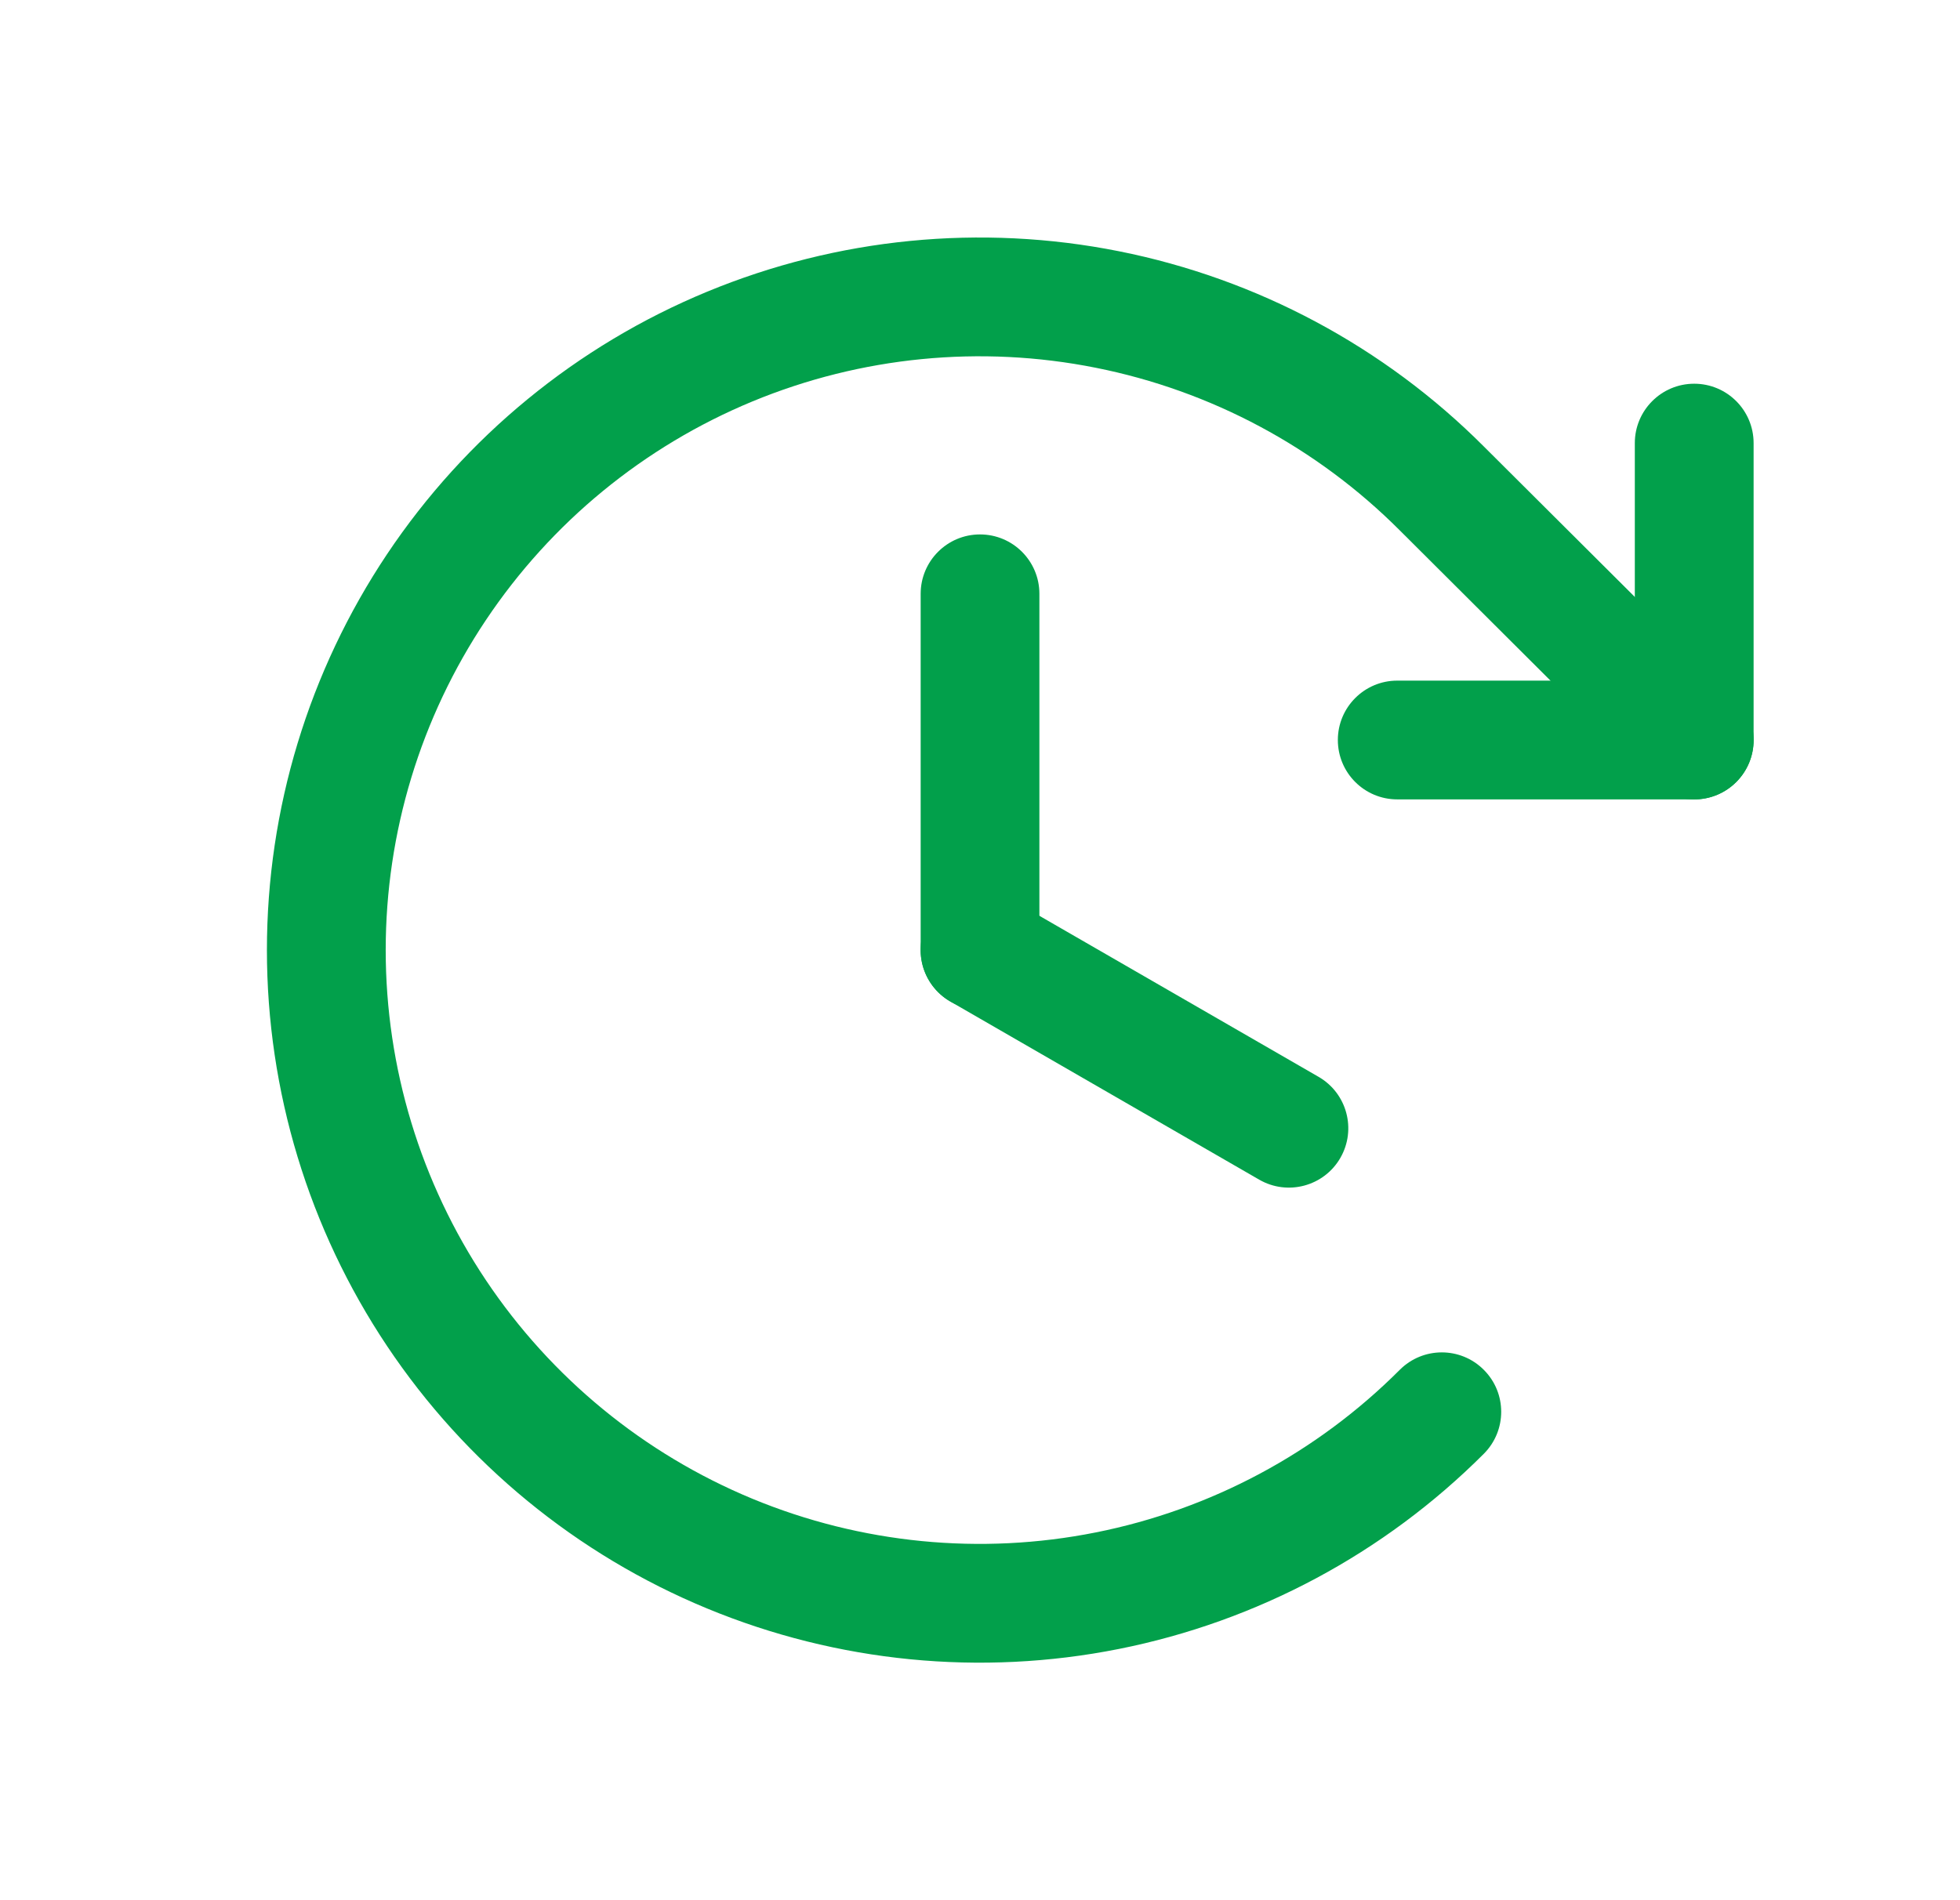 <?xml version="1.0" encoding="UTF-8"?> <svg xmlns="http://www.w3.org/2000/svg" width="33" height="32" viewBox="0 0 33 32" fill="none"><g id="ClockClockwise"><g id="Vector"><path fill-rule="evenodd" clip-rule="evenodd" d="M16.5 9C17.053 9 17.5 9.448 17.5 10V16C17.5 16.552 17.053 17 16.5 17C15.948 17 15.501 16.552 15.501 16V10C15.501 9.448 15.948 9 16.5 9Z" fill="#02A04B"></path><path fill-rule="evenodd" clip-rule="evenodd" d="M15.634 15.5C15.911 15.022 16.522 14.858 17 15.134L22.2 18.134C22.679 18.41 22.843 19.021 22.567 19.5C22.291 19.978 21.679 20.142 21.201 19.866L16.001 16.866C15.523 16.59 15.358 15.979 15.634 15.5Z" fill="#02A04B"></path><path fill-rule="evenodd" clip-rule="evenodd" d="M28.525 6.462C29.078 6.462 29.525 6.91 29.525 7.462V12.462C29.525 13.015 29.078 13.462 28.525 13.462H23.525C22.973 13.462 22.525 13.015 22.525 12.462C22.525 11.91 22.973 11.462 23.525 11.462H27.525V7.462C27.525 6.91 27.973 6.462 28.525 6.462Z" fill="#02A04B"></path><path fill-rule="evenodd" clip-rule="evenodd" d="M18.448 6.193C16.508 5.806 14.497 6.004 12.669 6.76C10.841 7.517 9.279 8.799 8.18 10.444C7.081 12.088 6.494 14.022 6.494 16C6.494 17.978 7.081 19.912 8.18 21.557C9.279 23.201 10.841 24.483 12.669 25.24C14.497 25.996 16.508 26.194 18.448 25.807C20.388 25.421 22.17 24.468 23.568 23.068C23.959 22.677 24.592 22.677 24.982 23.068C25.373 23.458 25.373 24.091 24.983 24.482C23.305 26.161 21.167 27.305 18.839 27.769C16.511 28.233 14.098 27.995 11.904 27.087C9.711 26.18 7.836 24.642 6.517 22.668C5.198 20.694 4.494 18.374 4.494 16C4.494 13.626 5.198 11.306 6.517 9.332C7.836 7.359 9.711 5.82 11.904 4.913C14.098 4.005 16.511 3.767 18.839 4.231C21.167 4.695 23.305 5.839 24.982 7.518L29.232 11.754C29.623 12.144 29.624 12.777 29.234 13.169C28.844 13.56 28.21 13.561 27.819 13.171L23.568 8.932C22.17 7.532 20.388 6.579 18.448 6.193Z" fill="#02A04B"></path></g></g></svg> 